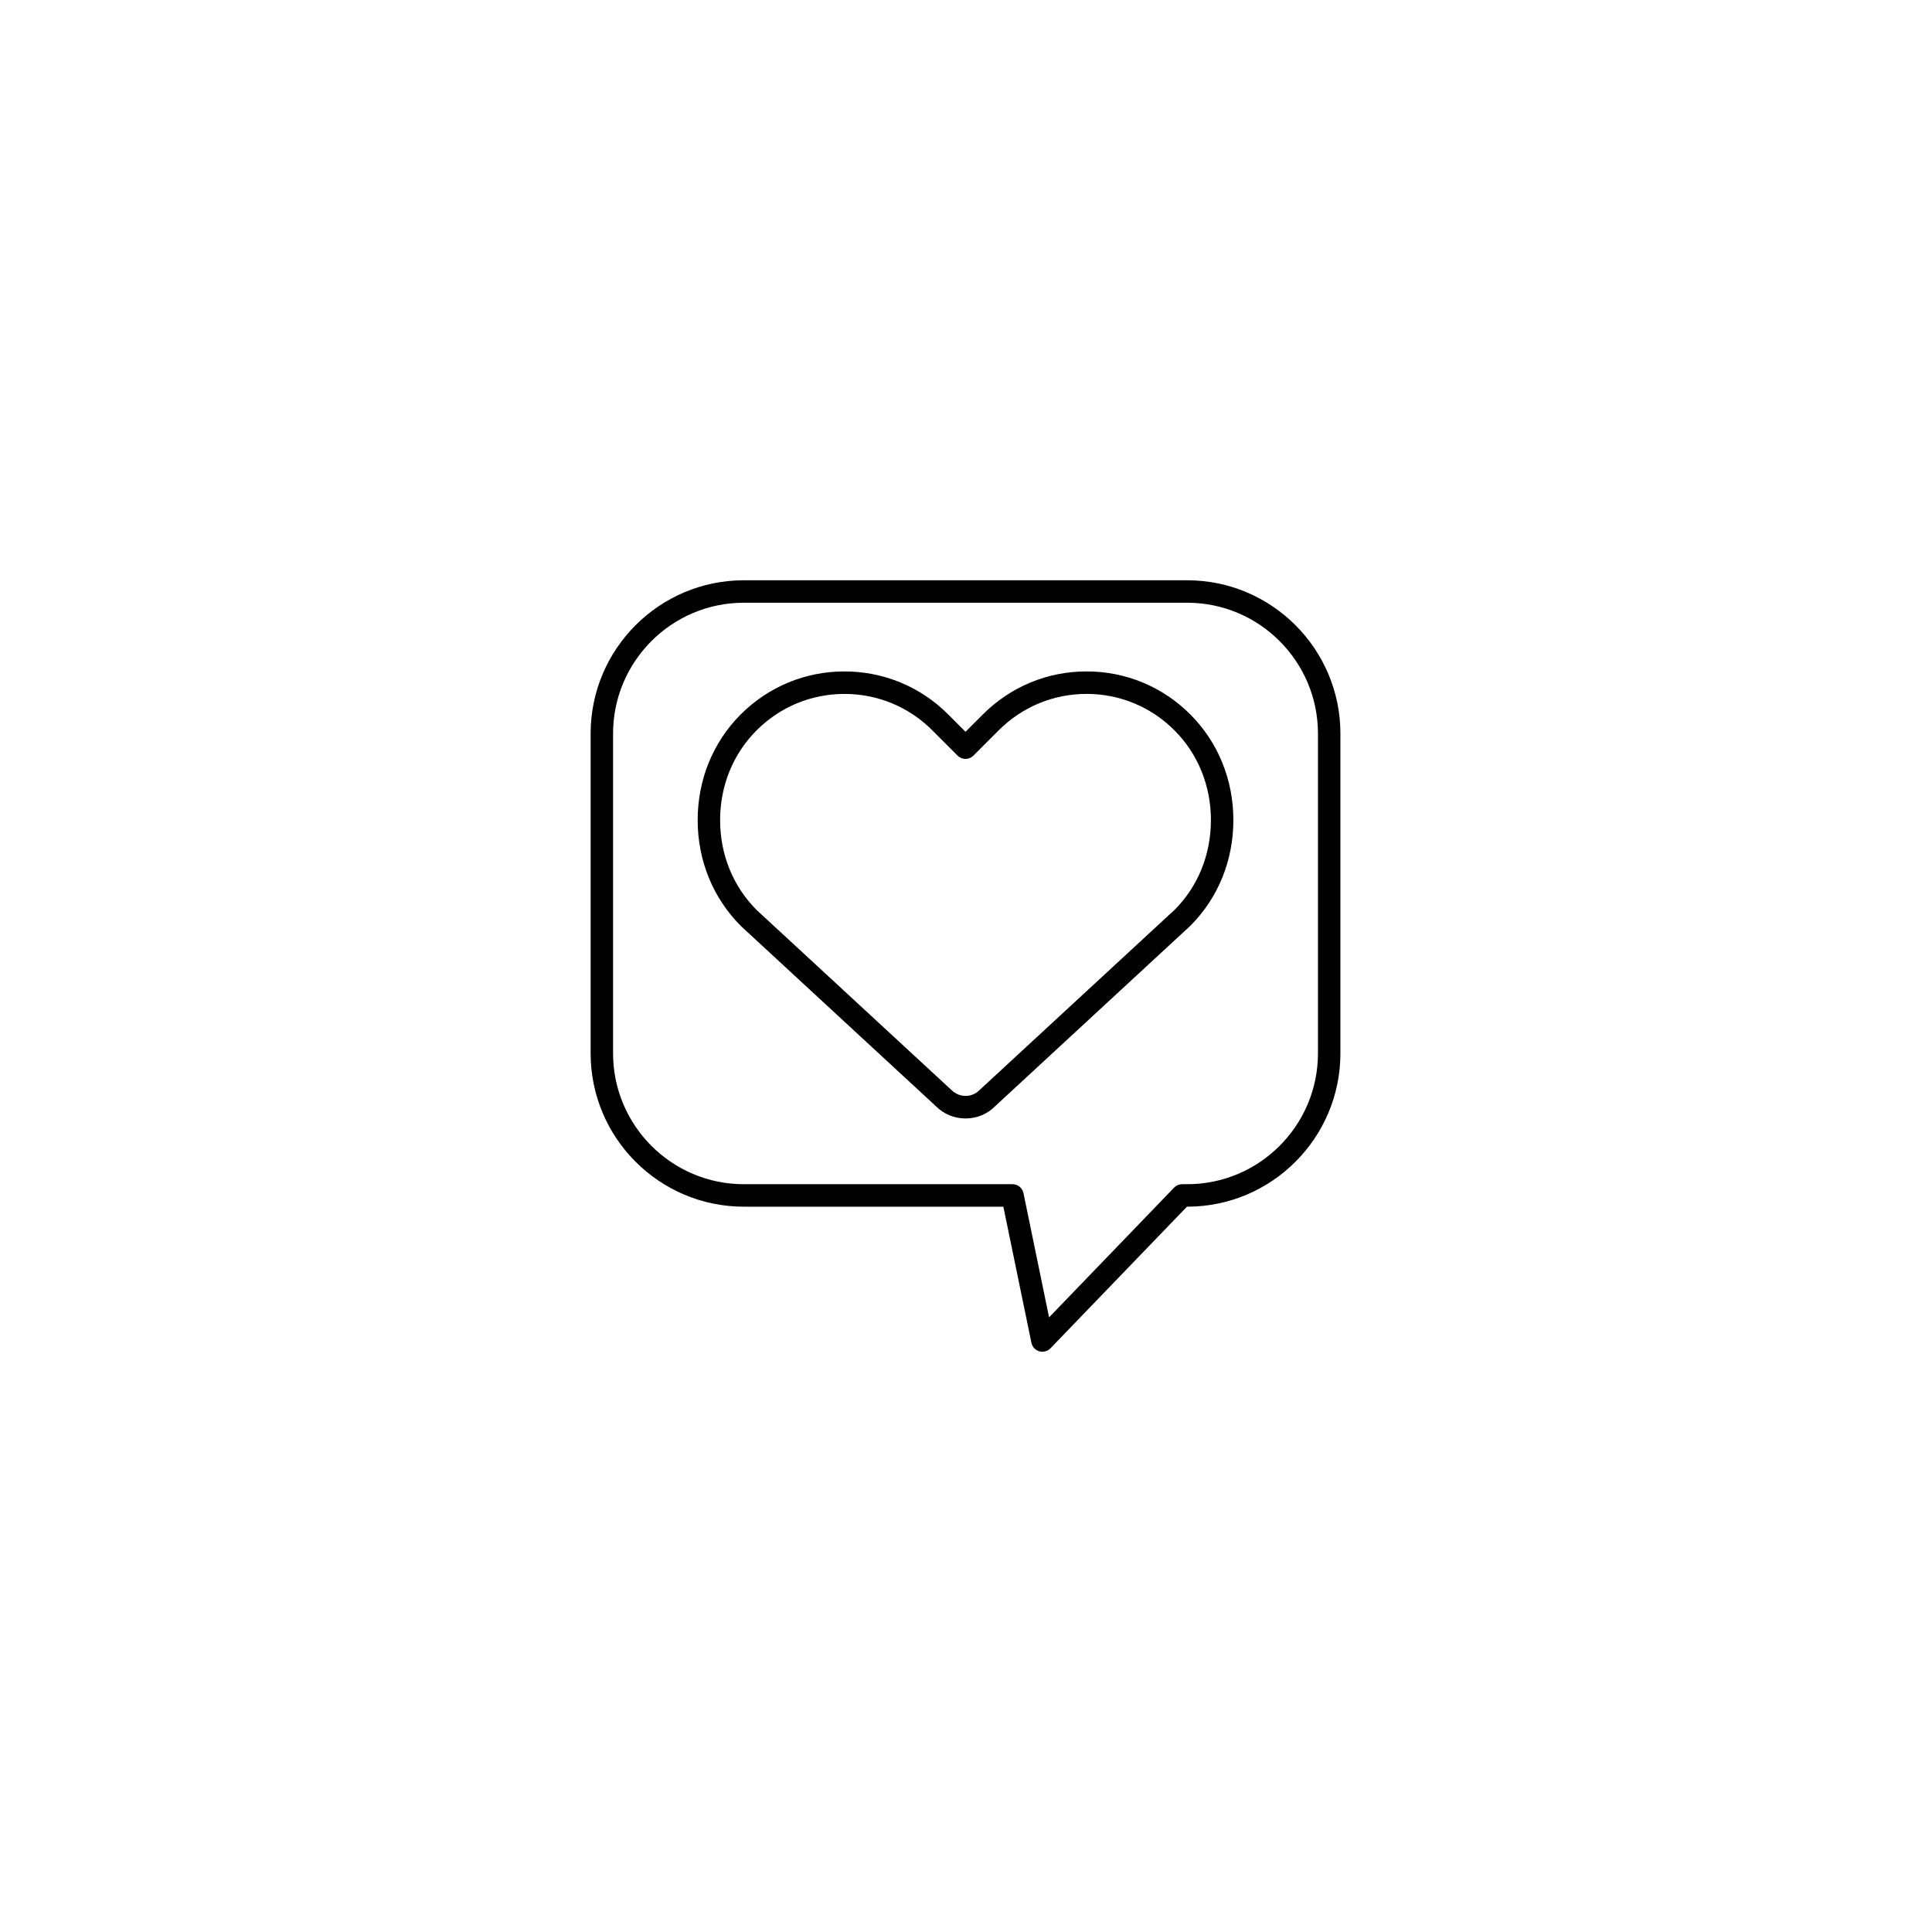 <svg version="1.0" preserveAspectRatio="xMidYMid meet" height="500" viewBox="0 0 375 375" zoomAndPan="magnify" width="500" xmlns:xlink="http://www.w3.org/1999/xlink" xmlns="http://www.w3.org/2000/svg"><defs><clipPath id="99f19abc68"><path clip-rule="nonzero" d="M 114.656 112.5 L 260.156 112.5 L 260.156 262.5 L 114.656 262.5 Z M 114.656 112.5"></path></clipPath><clipPath id="ab641514b7"><path clip-rule="nonzero" d="M 0 0 L 93.75 0 L 93.75 104.34 L 0 104.34 Z M 0 0"></path></clipPath><clipPath id="3a621a48fa"><path clip-rule="nonzero" d="M -1.5 -8.16 L 76.5 -8.16 C 81.074 -8.16 85.461 -6.344 88.699 -3.109 C 91.934 0.125 93.75 4.512 93.75 9.09 L 93.75 87.09 C 93.75 91.664 91.934 96.051 88.699 99.285 C 85.461 102.52 81.074 104.34 76.5 104.34 L -1.5 104.34 C -6.074 104.34 -10.461 102.52 -13.699 99.285 C -16.934 96.051 -18.75 91.664 -18.75 87.09 L -18.75 9.09 C -18.75 4.512 -16.934 0.125 -13.699 -3.109 C -10.461 -6.344 -6.074 -8.16 -1.5 -8.16 Z M -1.5 -8.16"></path></clipPath></defs><rect fill-opacity="1" height="450" y="-37.5" fill="#ffffff" width="450" x="-37.5"></rect><rect fill-opacity="1" height="450" y="-37.5" fill="#ffffff" width="450" x="-37.5"></rect><g clip-path="url(#99f19abc68)"><path fill-rule="nonzero" fill-opacity="1" d="M 230.449 112.633 L 144.363 112.633 C 127.977 112.633 114.641 125.984 114.641 142.391 L 114.641 204.453 C 114.641 220.863 127.977 234.215 144.363 234.215 L 194.75 234.215 L 200.195 260.629 C 200.359 261.422 200.945 262.059 201.723 262.285 C 201.922 262.344 202.125 262.371 202.328 262.371 C 202.91 262.371 203.477 262.137 203.895 261.707 L 230.387 234.215 L 230.449 234.215 C 246.836 234.215 260.172 220.863 260.172 204.453 L 260.172 142.391 C 260.172 125.98 246.836 112.633 230.449 112.633 Z M 255.816 204.453 C 255.816 218.457 244.438 229.852 230.449 229.852 L 229.457 229.852 C 228.867 229.852 228.301 230.09 227.891 230.516 L 203.625 255.699 L 198.656 231.59 C 198.449 230.578 197.555 229.852 196.523 229.852 L 144.363 229.852 C 130.375 229.852 118.996 218.457 118.996 204.453 L 118.996 142.391 C 118.996 128.387 130.375 116.992 144.363 116.992 L 230.449 116.992 C 244.434 116.992 255.816 128.387 255.816 142.391 Z M 255.816 204.453" fill="#000000"></path></g><path fill-rule="nonzero" fill-opacity="1" d="M 210.906 130.32 C 203.297 130.32 196.145 133.289 190.762 138.68 L 187.406 142.035 L 184.055 138.68 C 178.672 133.289 171.516 130.324 163.91 130.324 C 156.301 130.324 149.145 133.289 143.762 138.68 C 138.379 144.07 135.418 151.355 135.418 159.191 C 135.418 167.023 138.383 174.309 143.828 179.758 L 181.66 214.715 C 183.188 216.25 185.23 217.094 187.406 217.094 C 189.578 217.094 191.621 216.25 193.086 214.777 L 231.047 179.695 C 236.43 174.309 239.395 167.023 239.395 159.191 C 239.395 151.352 236.43 144.07 231.047 138.68 C 225.668 133.289 218.512 130.32 210.906 130.32 Z M 228.031 176.555 L 190.066 211.637 C 188.656 213.051 186.223 213.113 184.68 211.574 L 146.844 176.613 C 142.285 172.047 139.773 165.863 139.773 159.191 C 139.773 152.523 142.285 146.332 146.848 141.77 C 151.406 137.203 157.465 134.688 163.91 134.688 C 170.355 134.688 176.414 137.203 180.977 141.77 L 185.867 146.664 C 186.715 147.516 188.094 147.516 188.945 146.664 L 193.84 141.766 C 198.398 137.199 204.461 134.684 210.902 134.684 C 217.348 134.684 223.406 137.199 227.969 141.766 C 232.527 146.332 235.039 152.52 235.039 159.191 C 235.035 165.863 232.527 172.047 228.031 176.555 Z M 228.031 176.555" fill="#000000"></path><g clip-path="url(#ab641514b7)"><g clip-path="url(#3a621a48fa)"><path fill-rule="nonzero" fill-opacity="1" d="M -18.75 -8.16 L 93.75 -8.16 L 93.75 104.34 L -18.75 104.34 Z M -18.75 -8.16" fill="#ffffff"></path></g></g></svg>